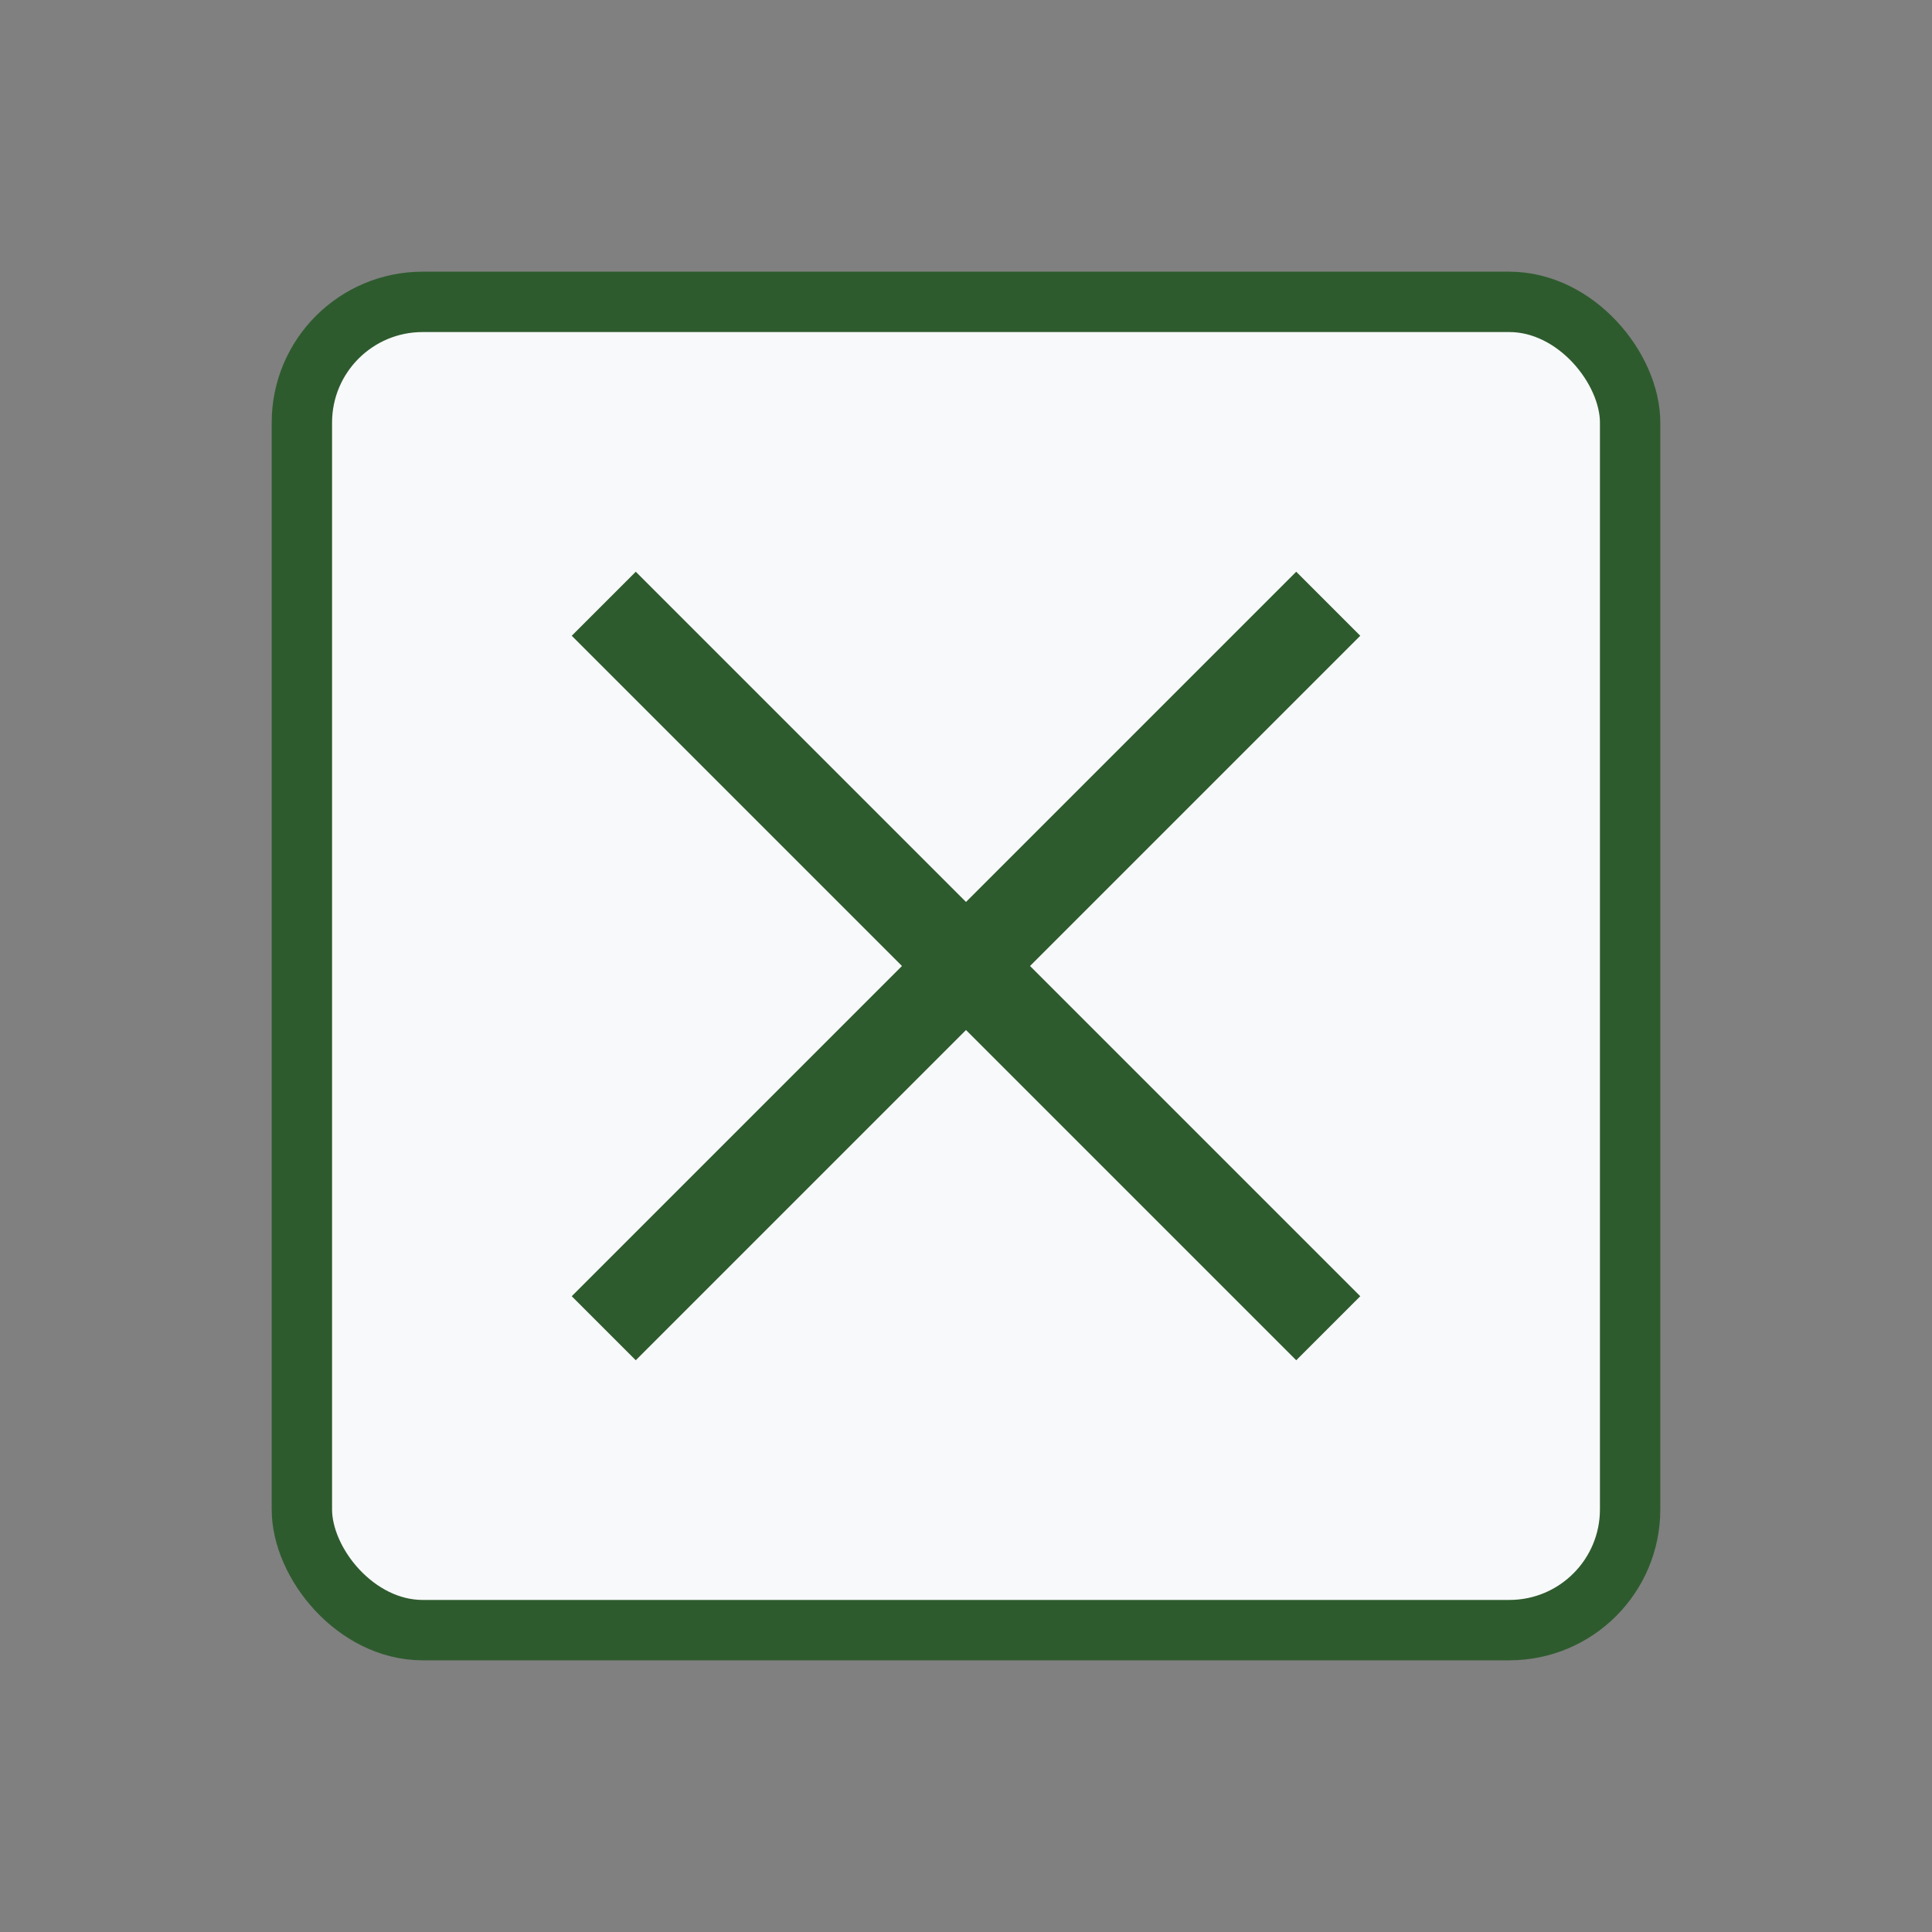 <?xml version="1.0" encoding="UTF-8"?>
<svg width="64" height="64" viewBox="0 0 64 64" xmlns="http://www.w3.org/2000/svg">
  <rect x="0" y="0" width="64" height="64" fill="#808080" stroke="none"/>
  <rect x="10" y="10" width="44" height="44" rx="4" fill="#f8f9fa" stroke="#2e5b2e" stroke-width="2"/>
  <line x1="20" y1="20" x2="44" y2="44" stroke="#2e5b2e" stroke-width="3"/>
  <line x1="44" y1="20" x2="20" y2="44" stroke="#2e5b2e" stroke-width="3"/>
</svg>